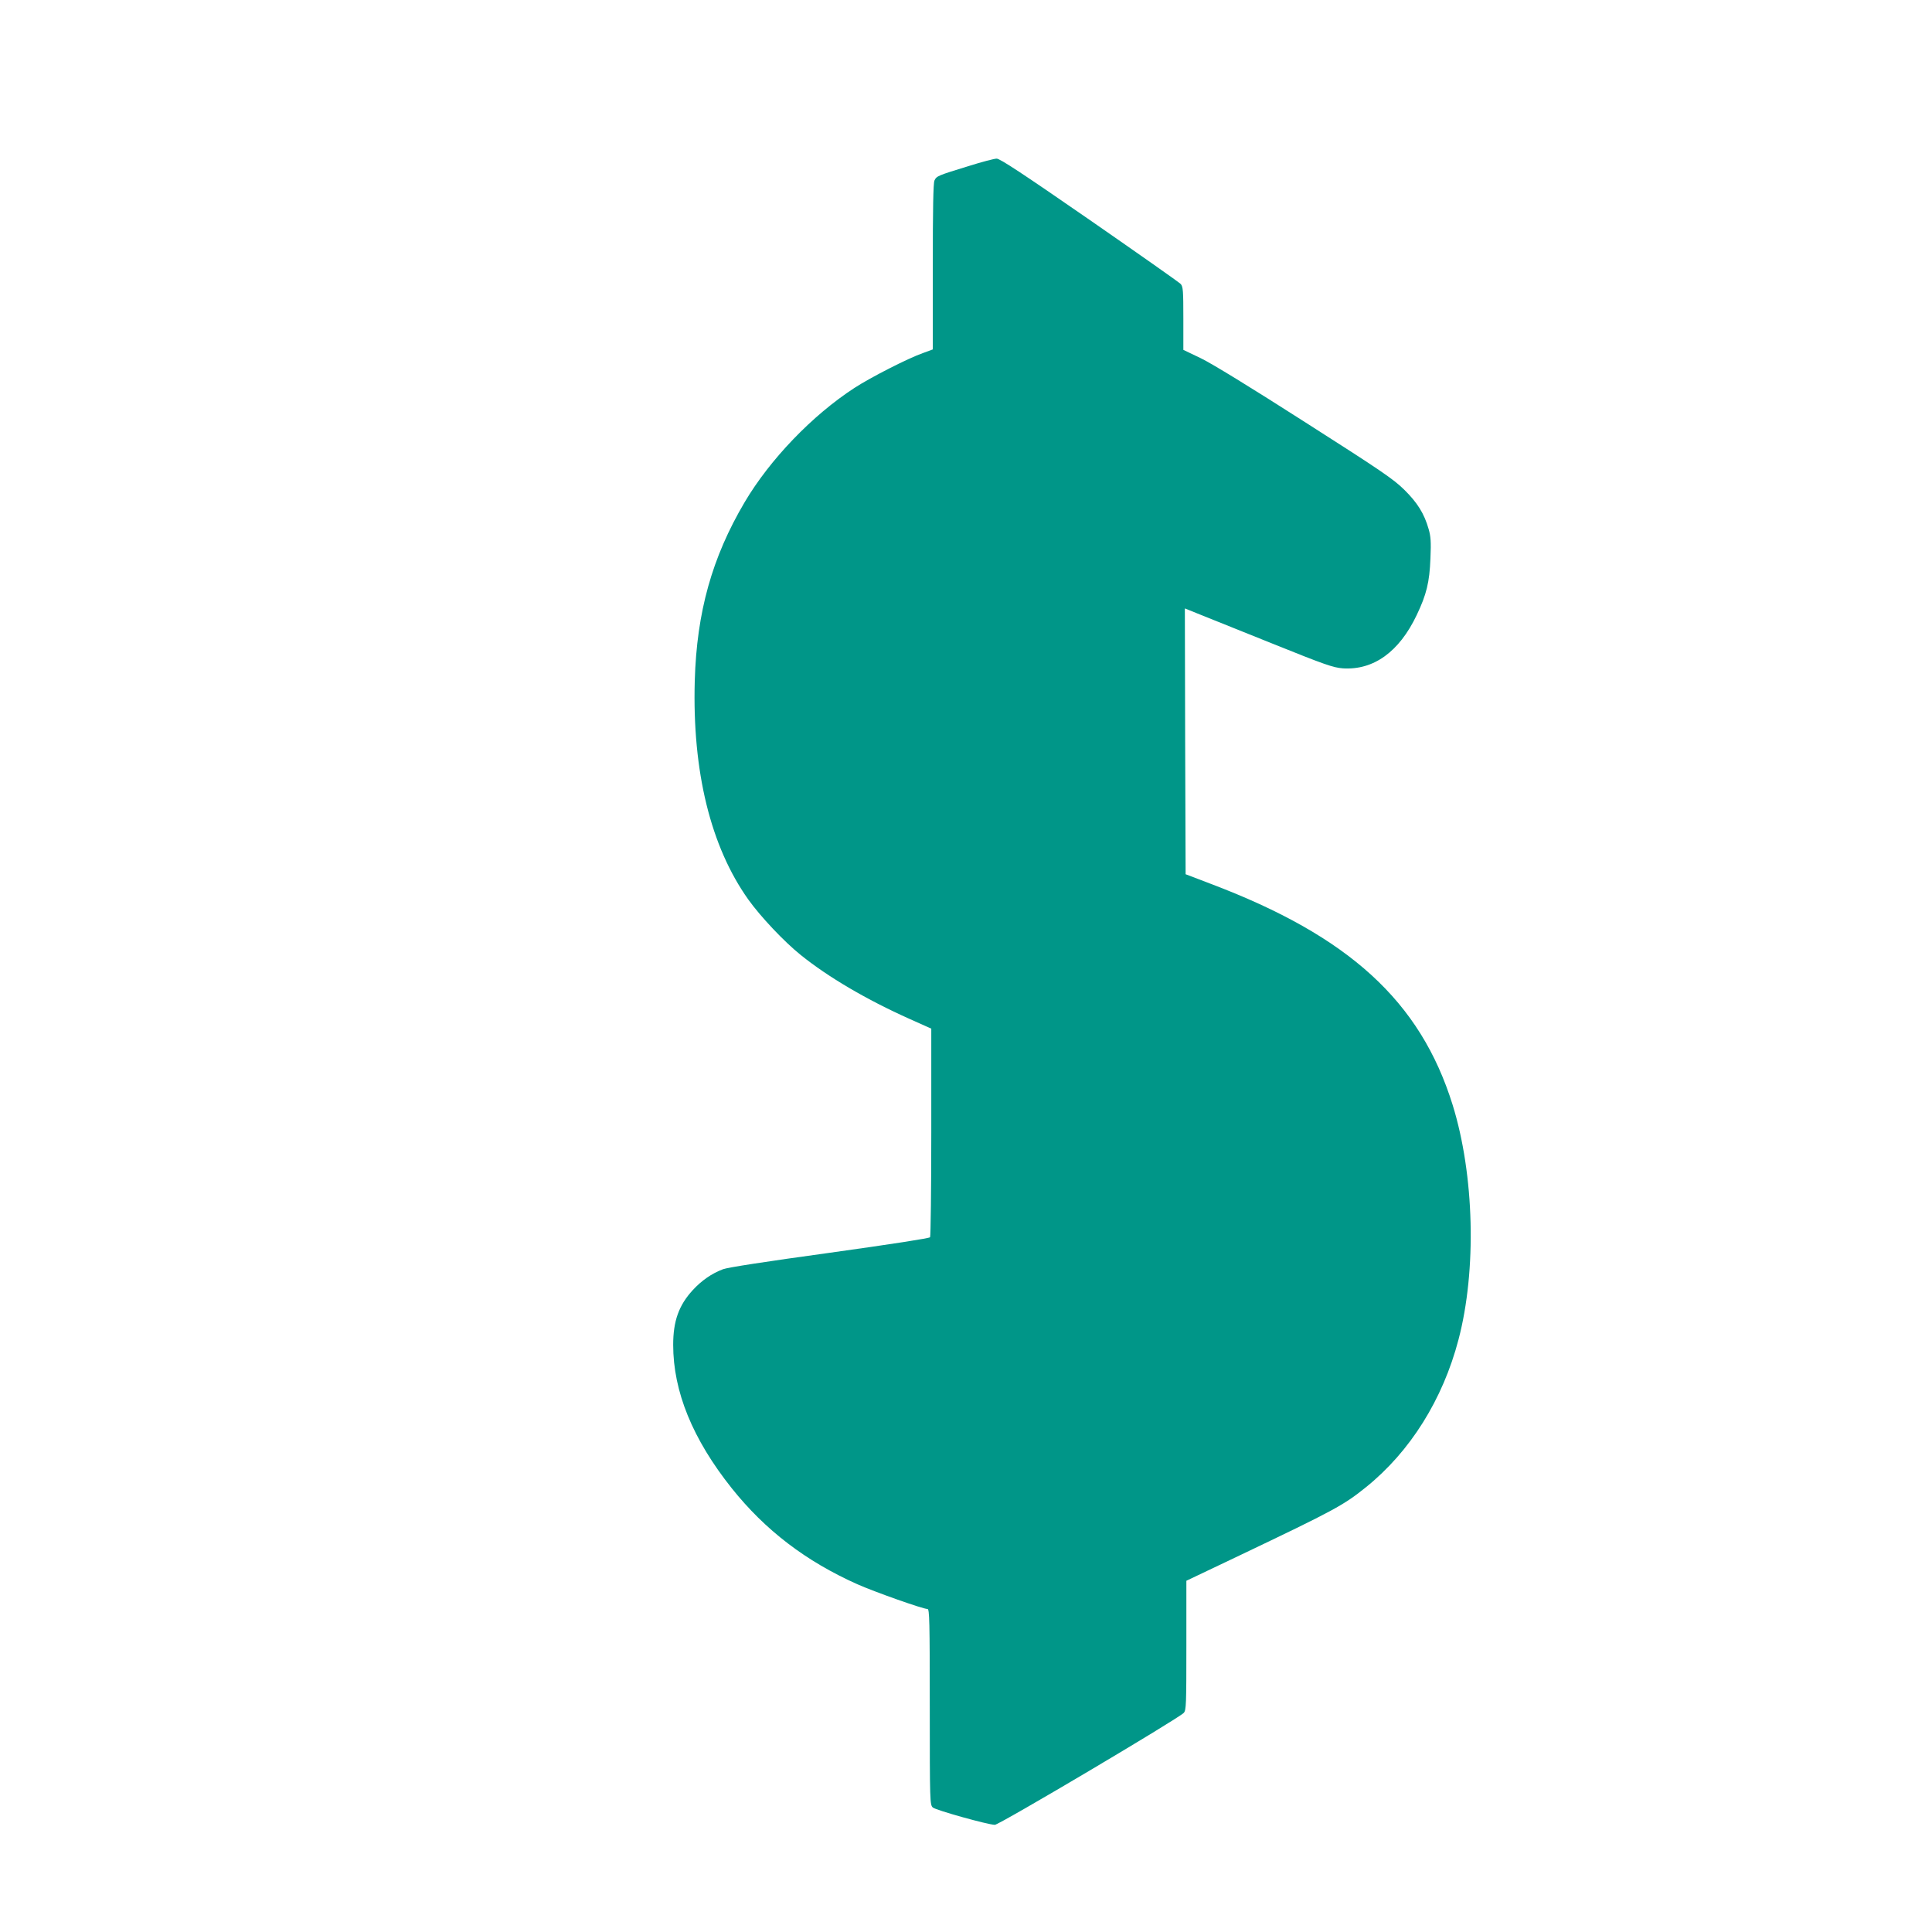 <?xml version="1.0" standalone="no"?>
<!DOCTYPE svg PUBLIC "-//W3C//DTD SVG 20010904//EN"
 "http://www.w3.org/TR/2001/REC-SVG-20010904/DTD/svg10.dtd">
<svg version="1.0" xmlns="http://www.w3.org/2000/svg"
 width="1280pt" height="1280pt" viewBox="0 0 1280 1280"
 preserveAspectRatio="xMidYMid meet">
<g transform="translate(0,1280) scale(0.1,-0.1)"
fill="#009688" stroke="none">
<path d="M6415 11699 c-202 -62 -210 -65 -224 -95 -8 -18 -11 -187 -11 -572
l0 -547 -65 -24 c-100 -35 -348 -162 -454 -231 -280 -182 -561 -475 -728 -758
-216 -366 -317 -728 -330 -1182 -17 -601 105 -1099 355 -1450 80 -112 236
-278 347 -367 181 -146 436 -296 722 -424 l143 -64 0 -685 c0 -377 -4 -690 -8
-697 -5 -7 -256 -46 -665 -103 -429 -59 -675 -97 -707 -109 -75 -28 -143 -76
-200 -138 -93 -101 -130 -206 -130 -363 0 -309 129 -625 388 -950 222 -278
490 -483 832 -636 118 -52 434 -164 465 -164 13 0 15 -81 15 -648 0 -631 1
-649 20 -667 20 -18 364 -114 411 -115 29 0 1220 706 1252 742 16 19 17 55 17
447 l0 428 353 168 c629 300 688 332 837 452 293 236 509 581 613 978 121 460
105 1091 -39 1555 -214 687 -686 1118 -1604 1465 l-165 63 -3 880 -2 881 82
-33 c46 -18 265 -106 488 -196 362 -146 413 -163 477 -168 203 -13 373 109
489 353 65 136 85 218 91 375 5 111 2 147 -12 195 -29 102 -74 174 -161 260
-71 70 -151 125 -656 447 -364 233 -617 388 -691 424 l-117 56 0 208 c0 184
-2 210 -17 228 -10 11 -282 202 -605 426 -444 307 -594 406 -615 405 -15 0
-100 -22 -188 -50z"/>
</g>
</svg>
